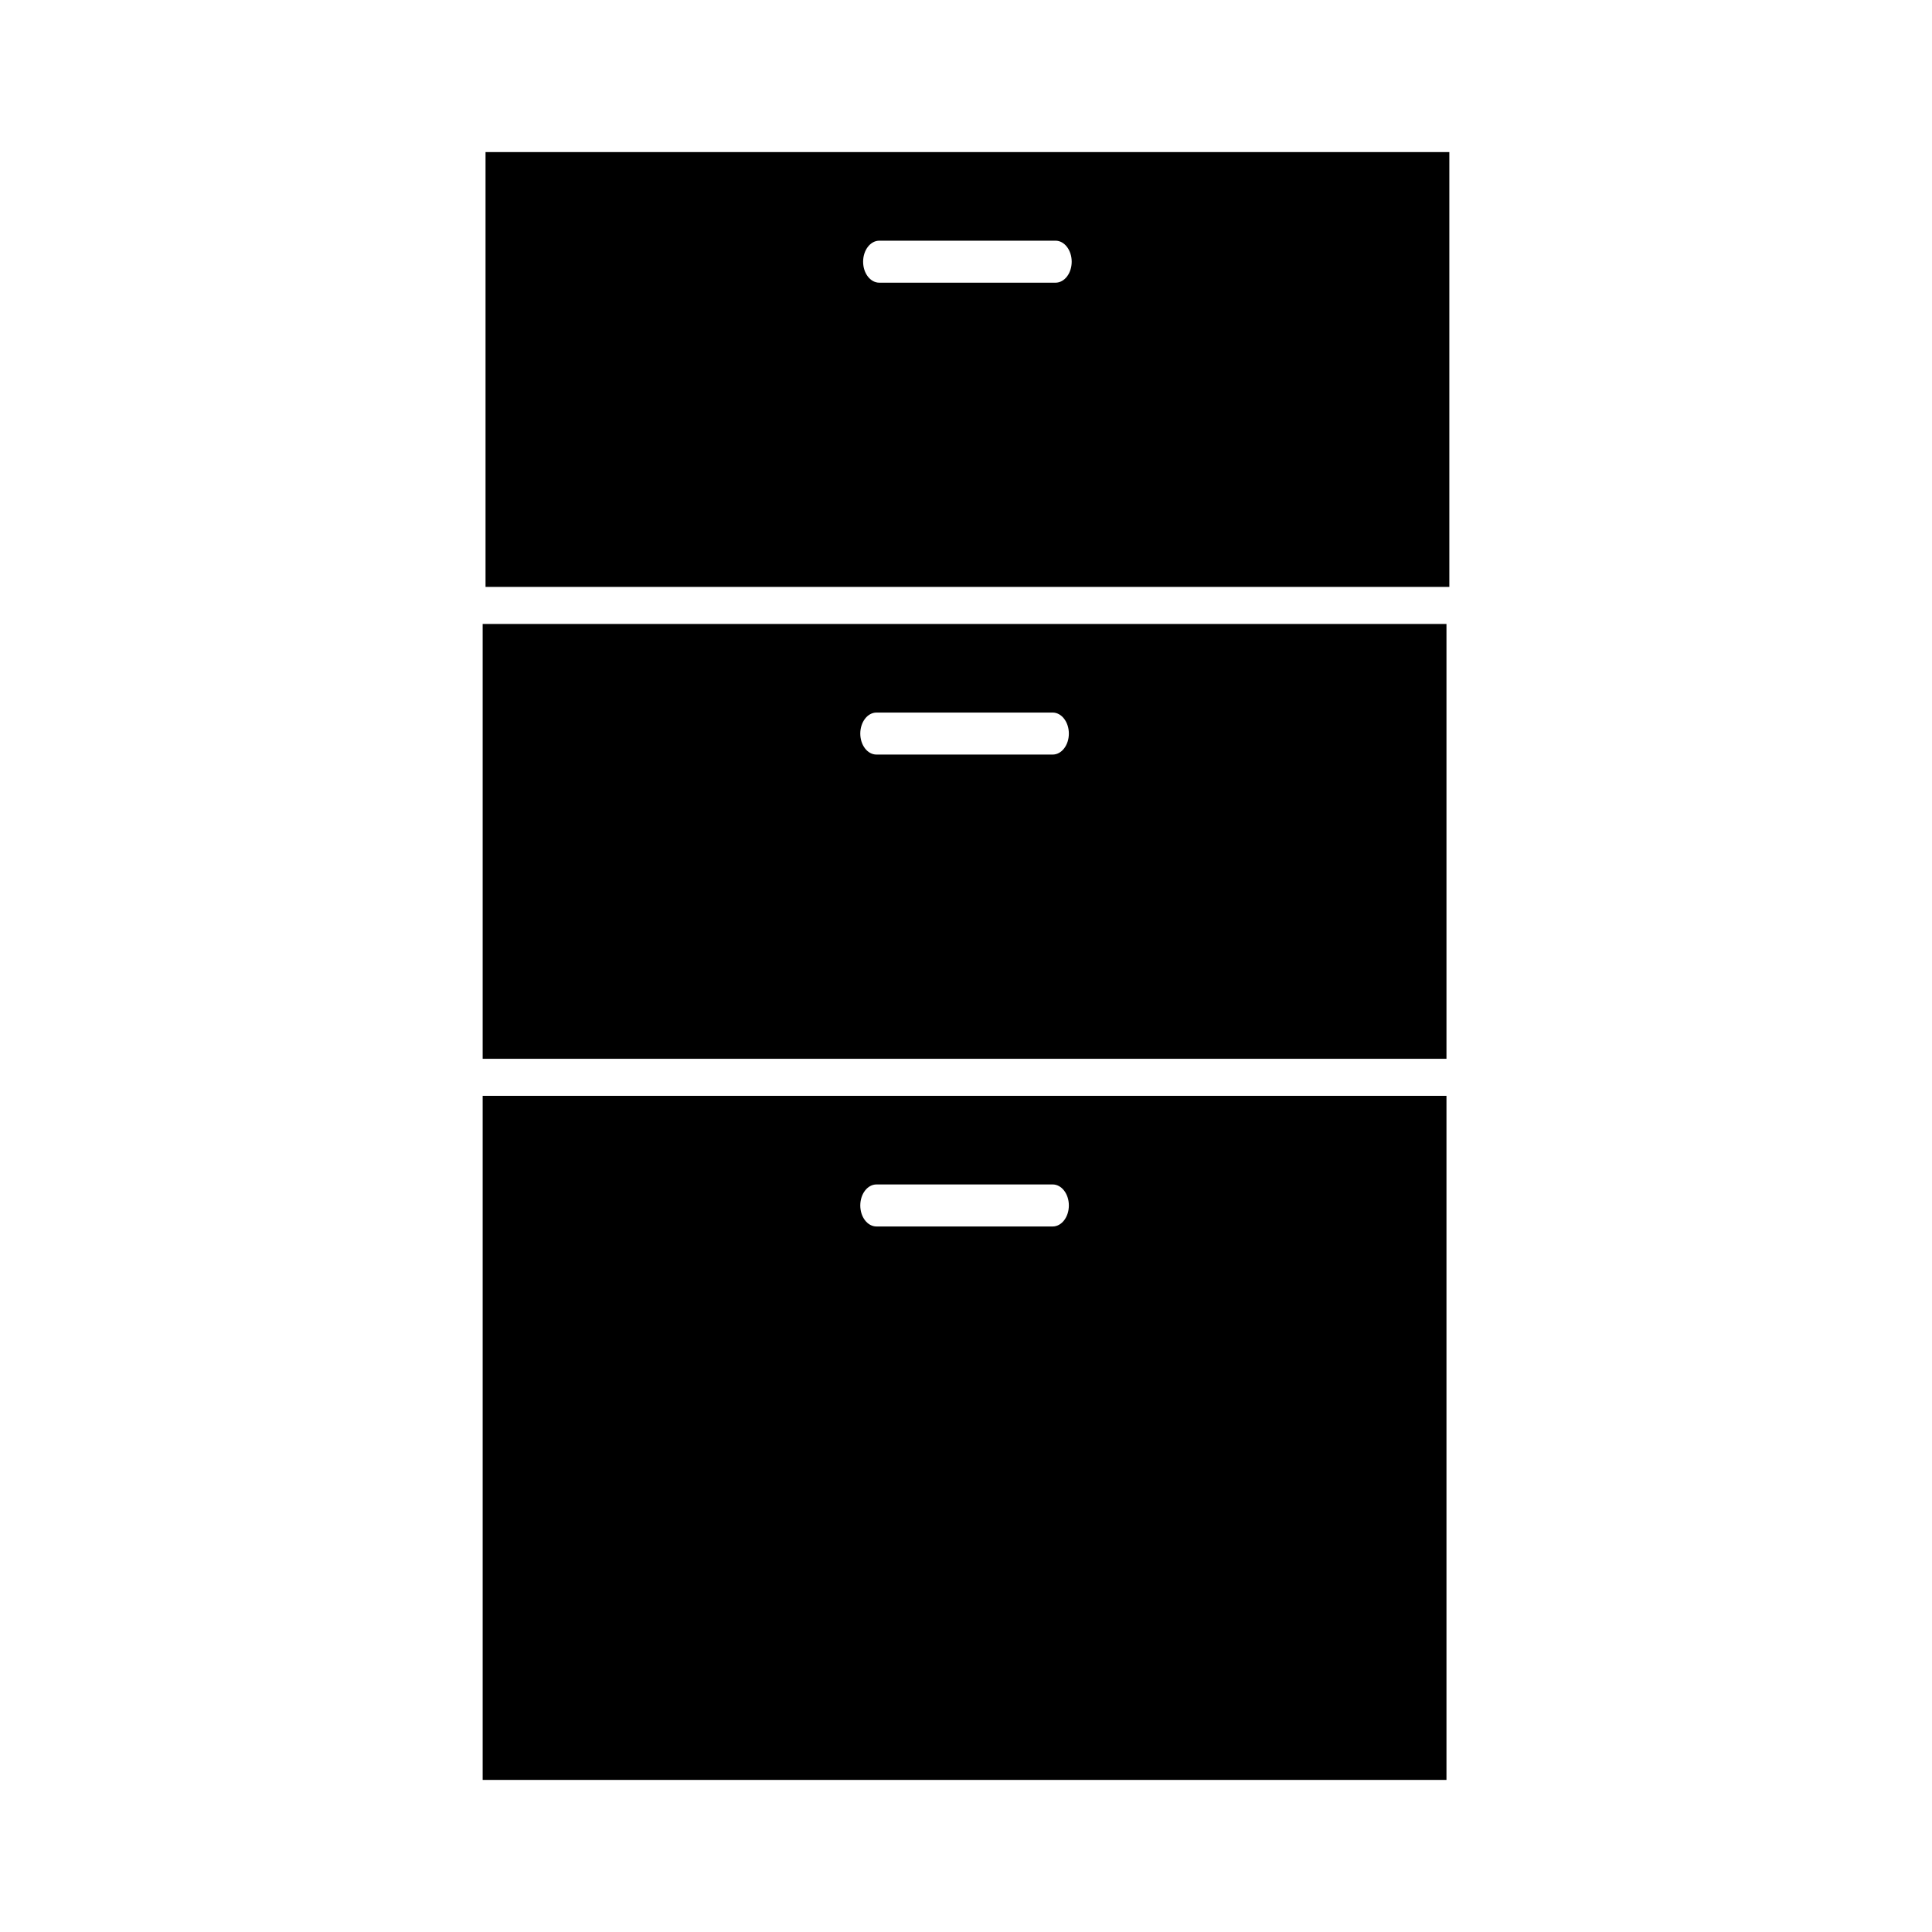 <?xml version="1.0" encoding="UTF-8"?>
<!-- Uploaded to: ICON Repo, www.svgrepo.com, Generator: ICON Repo Mixer Tools -->
<svg fill="#000000" width="800px" height="800px" version="1.1" viewBox="144 144 512 512" xmlns="http://www.w3.org/2000/svg">
 <g>
  <path d="m272.67 184.31v115.23h255.42v-115.23zm151.05 34.605h-46.688c-2.379 0-4.297-2.484-4.297-5.562 0-3.066 1.918-5.57 4.297-5.57h46.688c2.367 0 4.289 2.504 4.289 5.57 0 3.078-1.914 5.562-4.289 5.562z"/>
  <path d="m271.91 615.69h255.42v-181.29h-255.42zm104.37-157.8h46.688c2.367 0 4.289 2.492 4.289 5.57s-1.918 5.57-4.289 5.57h-46.688c-2.379 0-4.297-2.492-4.297-5.57 0.004-3.078 1.918-5.57 4.297-5.57z"/>
  <path d="m271.91 424.59h255.42v-115.23h-255.42zm104.37-91.754h46.688c2.367 0 4.289 2.504 4.289 5.57 0 3.078-1.918 5.562-4.289 5.562h-46.688c-2.379 0-4.297-2.484-4.297-5.562 0.004-3.066 1.918-5.57 4.297-5.57z"/>
 </g>
</svg>